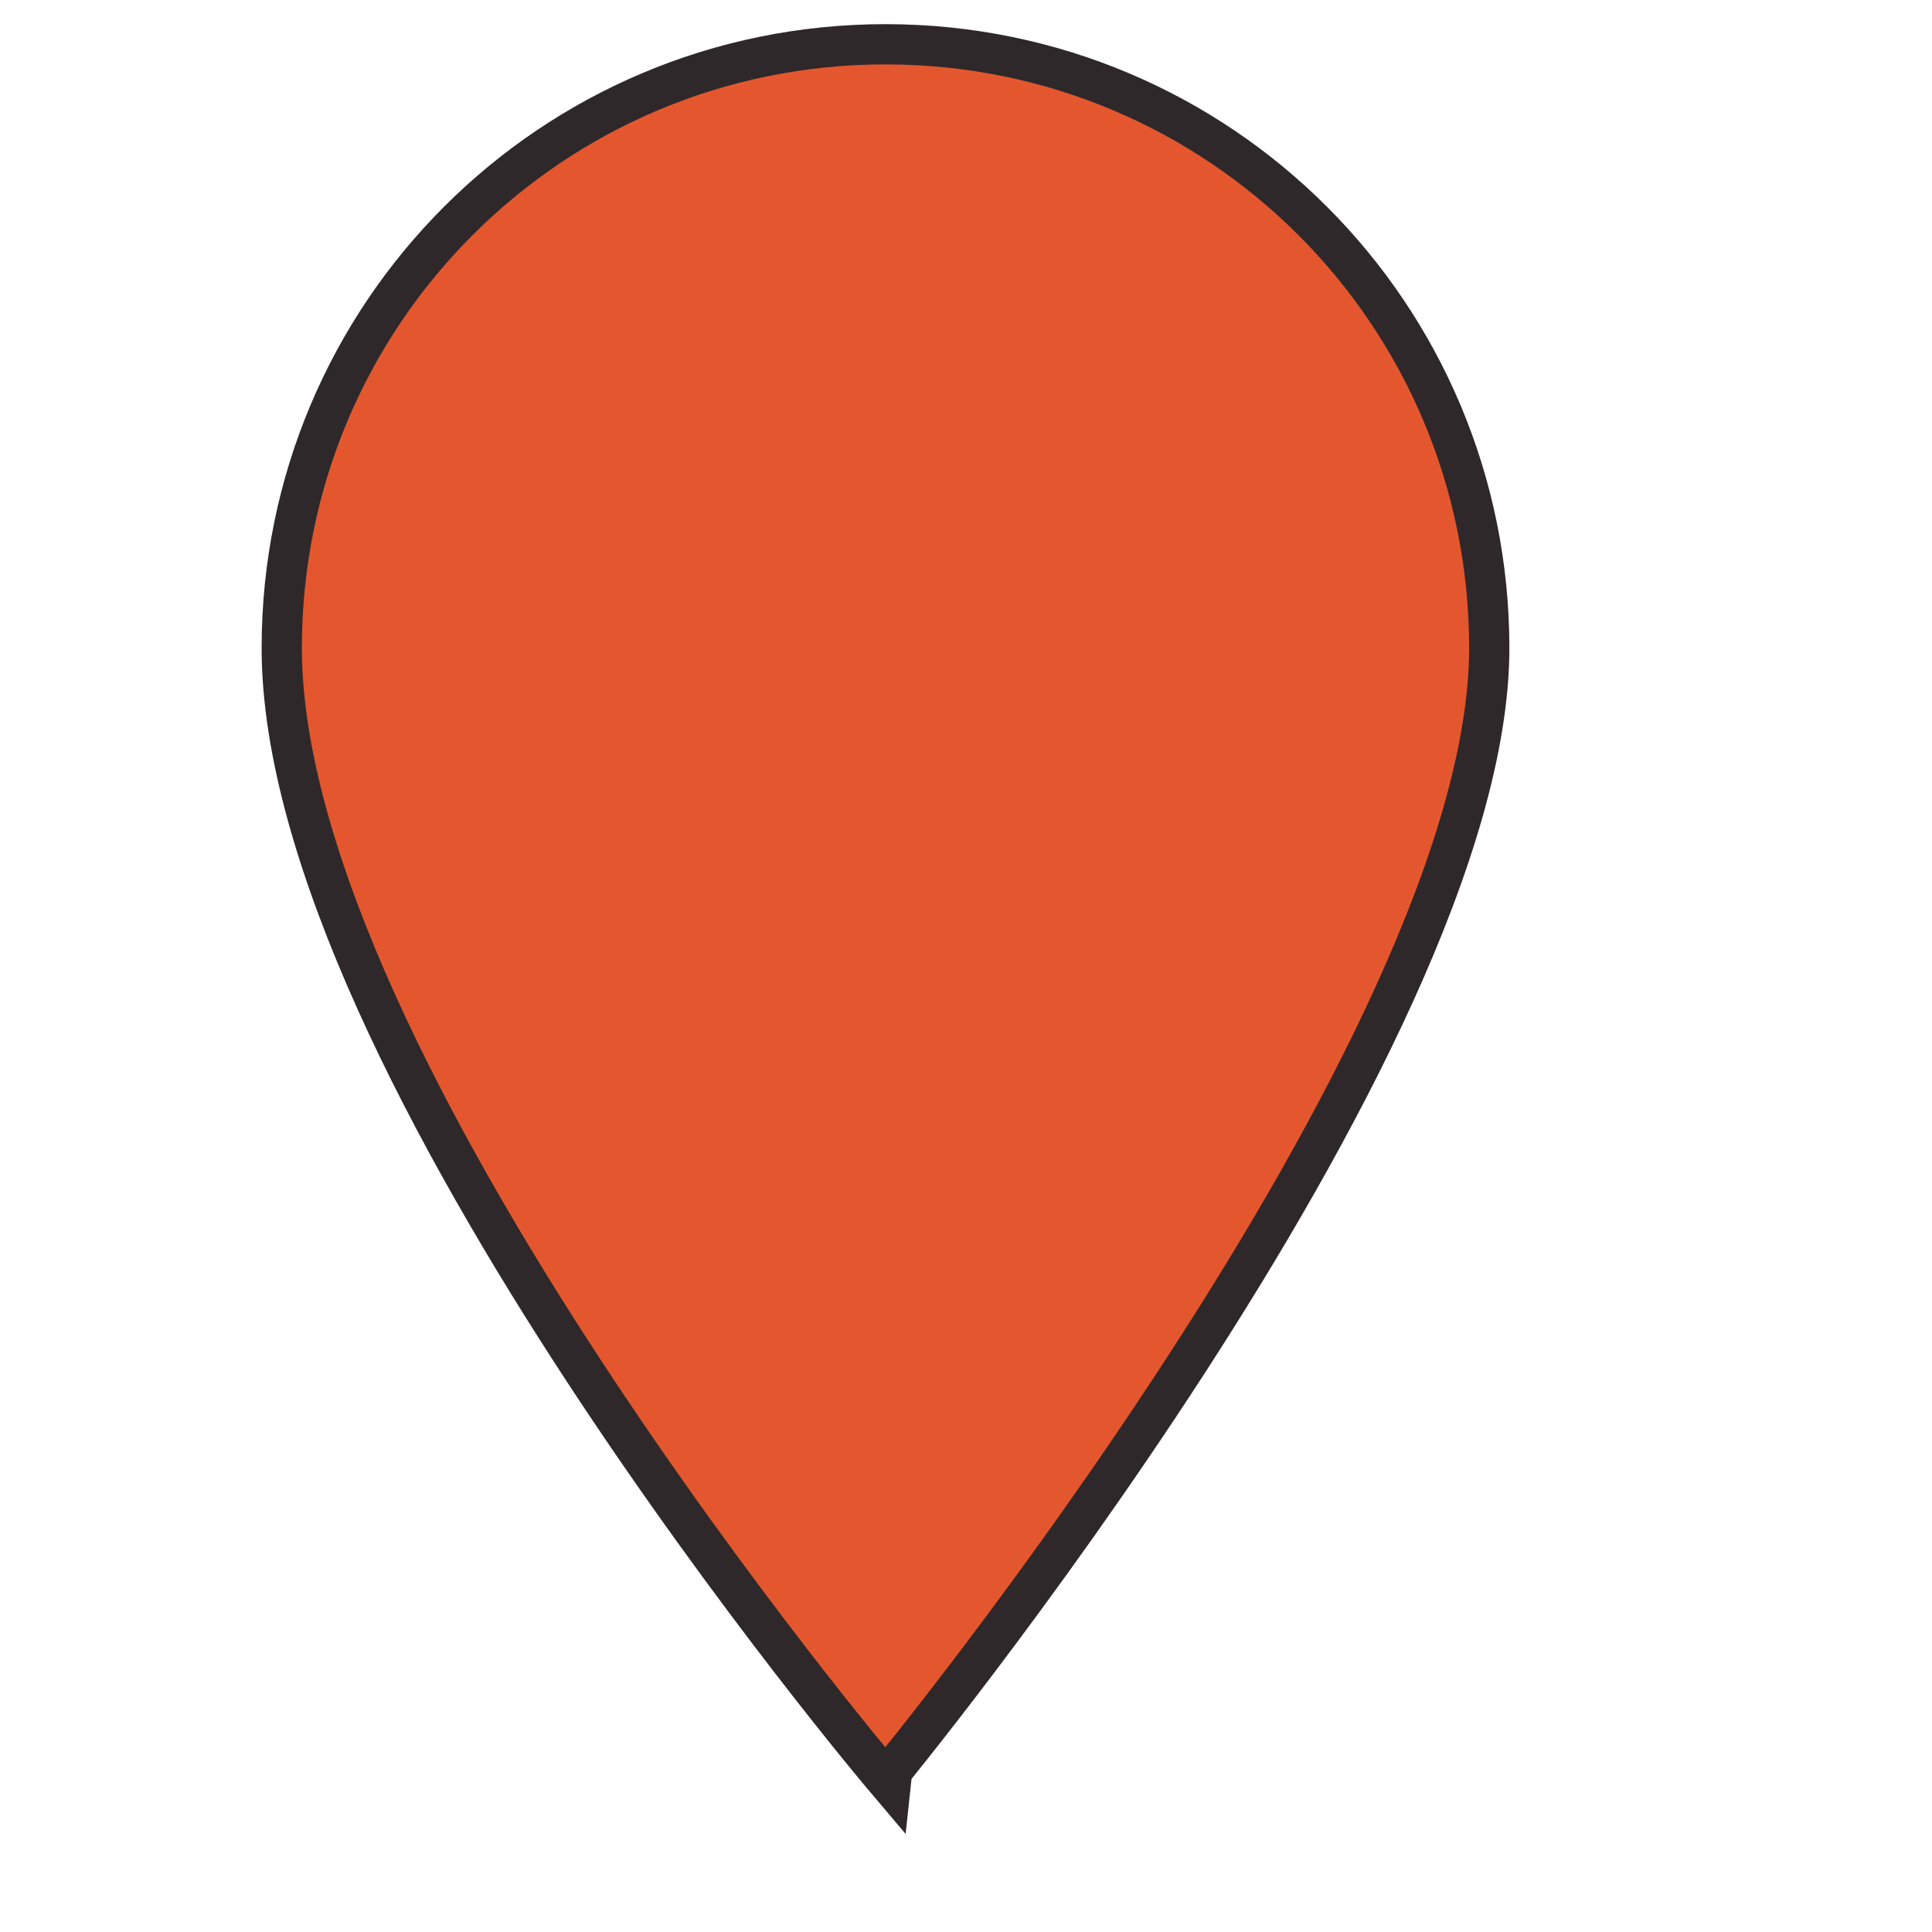 <?xml version="1.0" encoding="utf-8"?>
<svg version="1.1" id="Layer_1" xmlns="http://www.w3.org/2000/svg" xmlns:xlink="http://www.w3.org/1999/xlink" x="0px" y="0px"
	 viewBox="0 0 48 48" width="46" height="46" style="enable-background:new 0 0 46 46;" xml:space="preserve">
<style type="text/css">
	.st0{fill:#E4572E;stroke:#2e282a;stroke-width:1;stroke-miterlimit:10;}
</style>
<path class="st0" d="M22,1.1c-8.3,0-15,6.7-15,15c0,10.4,15,28.1,15,28.1S37,26,37,16.1C37,7.8,30.3,1.1,22,1.1z"/>
</svg>
